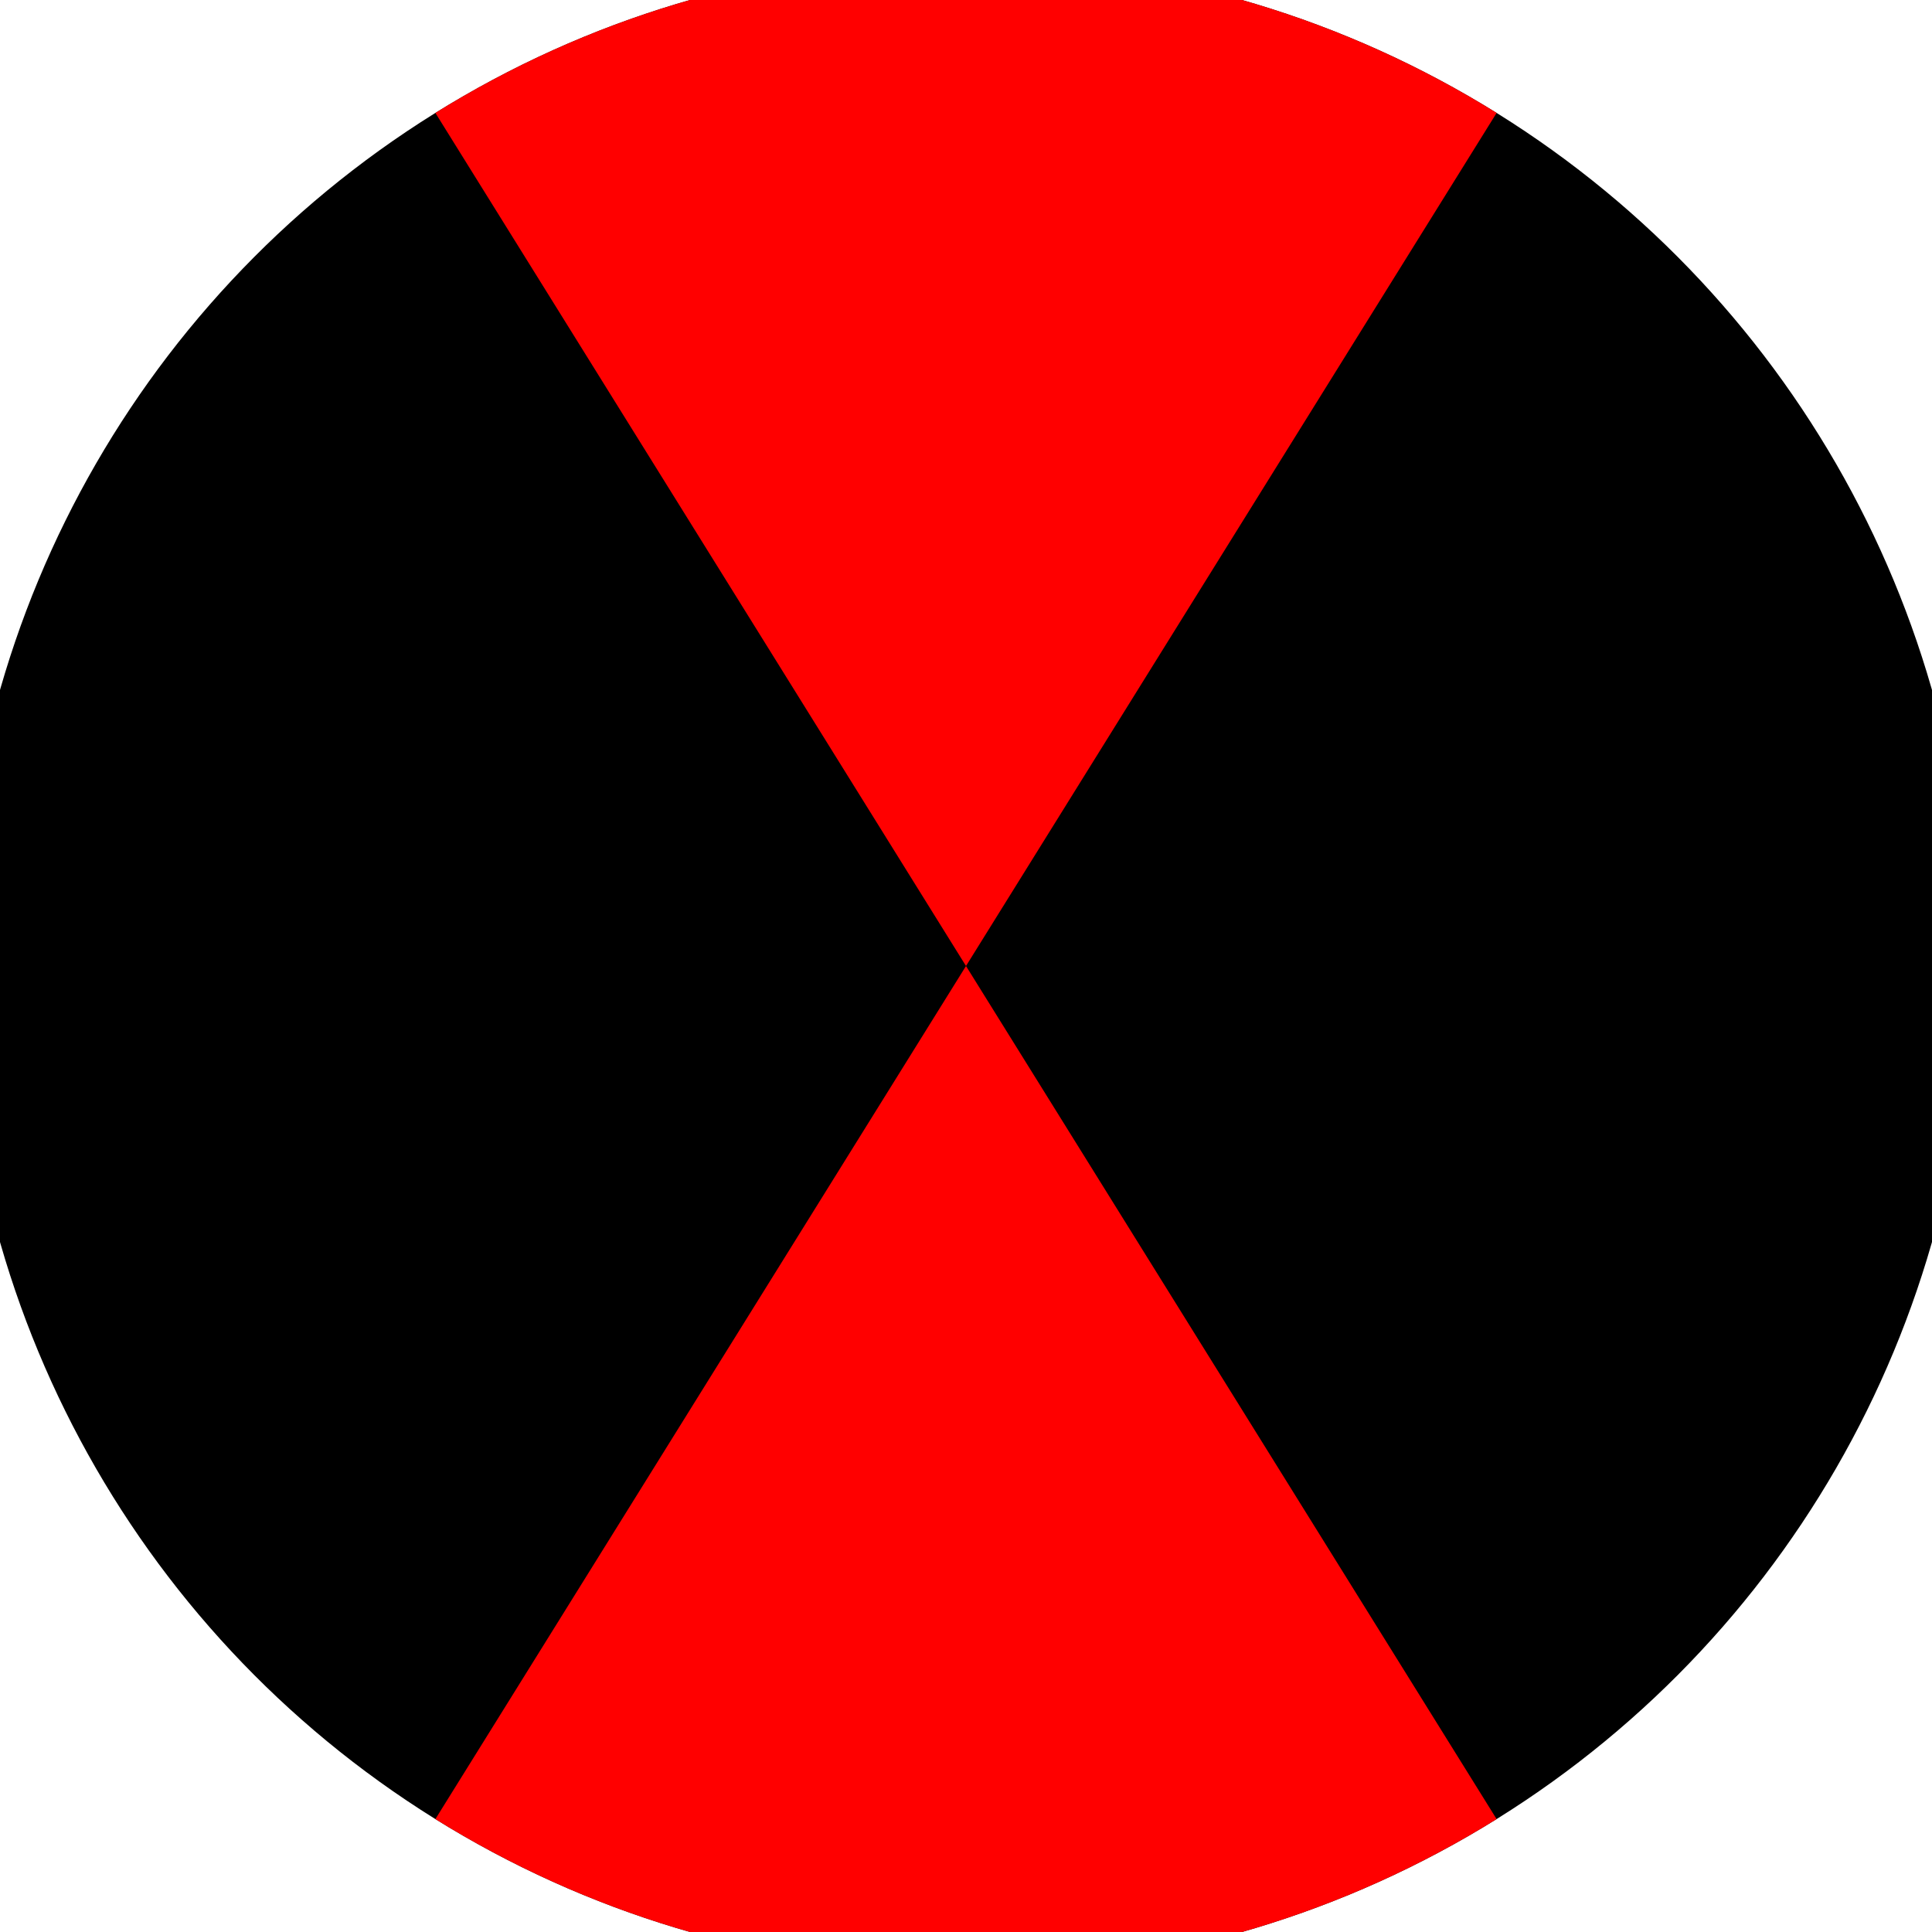 <svg xmlns="http://www.w3.org/2000/svg" width="128" height="128" viewBox="0 0 100 100" shape-rendering="geometricPrecision">
                            <defs>
                                <clipPath id="clip">
                                    <circle cx="50" cy="50" r="52" />
                                    <!--<rect x="0" y="0" width="100" height="100"/>-->
                                </clipPath>
                            </defs>
                            <g transform="rotate(0 50 50)">
                            <rect x="0" y="0" width="100" height="100" fill="#000000" clip-path="url(#clip)"/><path d="M 18.9 0 L 50 50 L 81.1 0 V -1 H -1 Z" fill="#ff0000" clip-path="url(#clip)"/><path d="M 18.9 100 L 50 50 L 81.1 100 V 101 H -1 Z" fill="#ff0000" clip-path="url(#clip)"/></g></svg>
